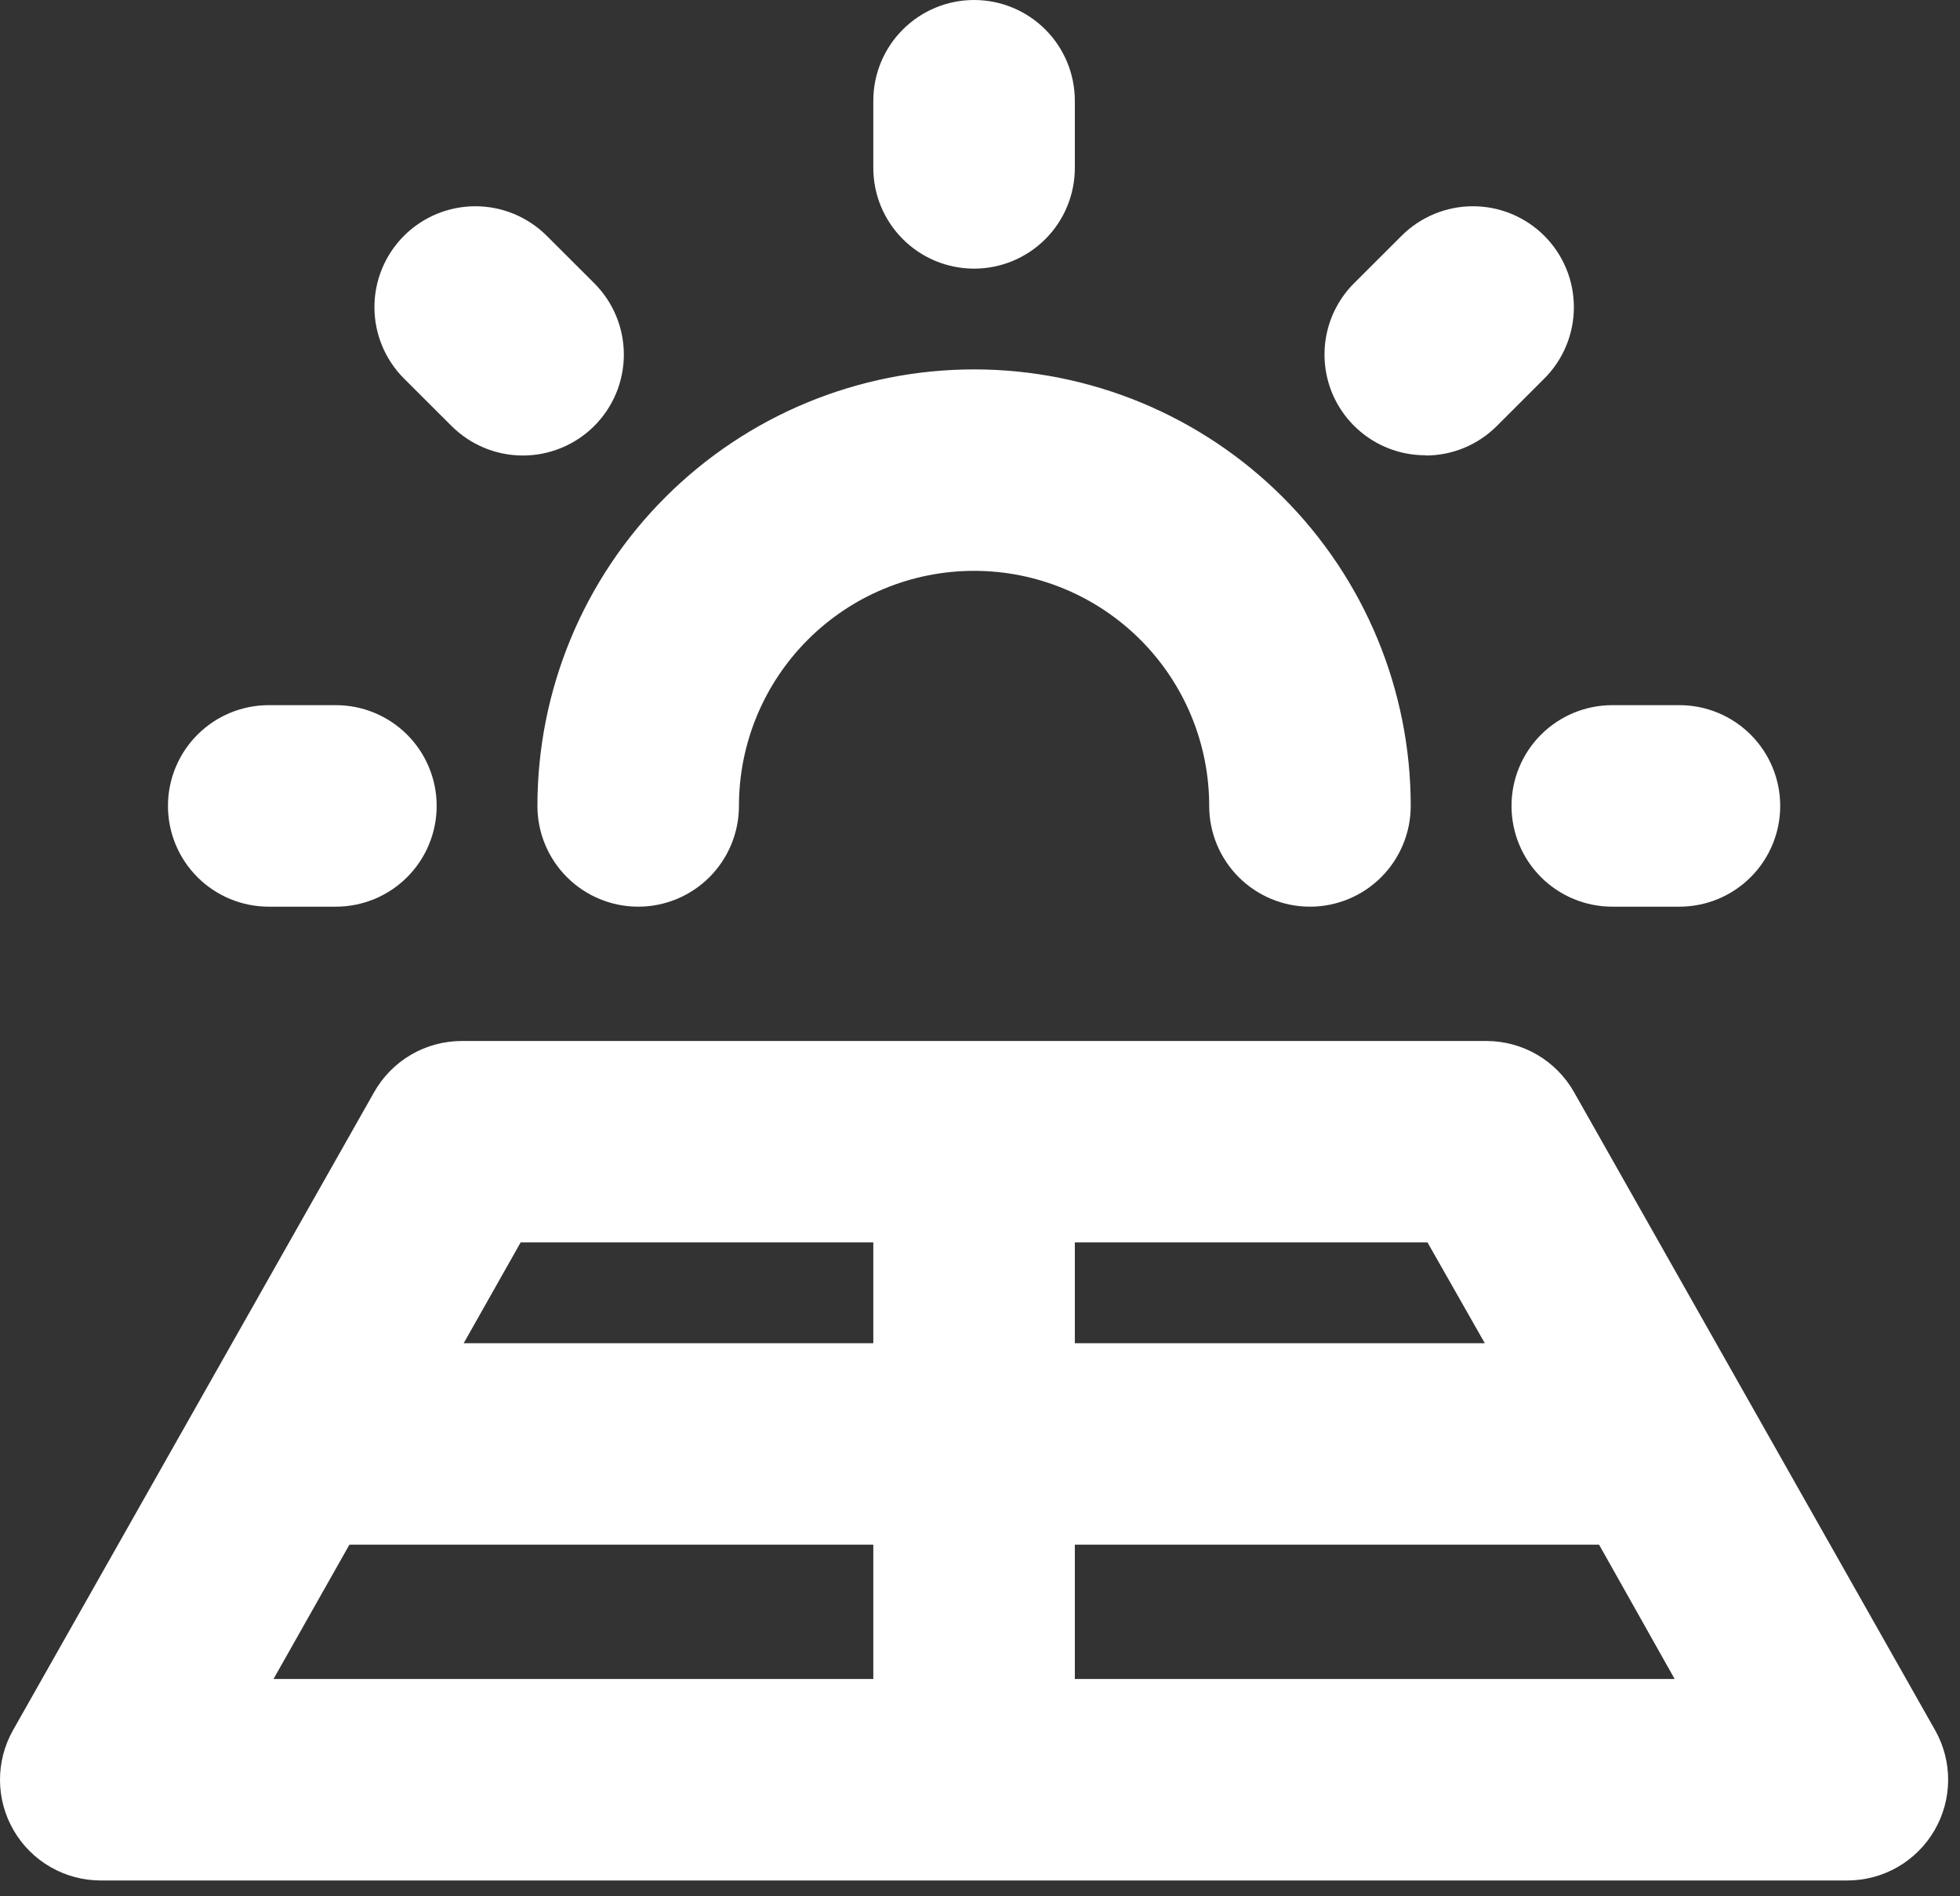 <svg width="62" height="60" viewBox="0 0 62 60" fill="none" xmlns="http://www.w3.org/2000/svg">
<rect x="0" y="0" width="62" height="60" fill="#333333" stroke="none"/>
<path d="M5.313 25.5C5.313 24.655 5.648 23.844 6.246 23.246C6.844 22.648 7.655 22.312 8.5 22.312H10.625C11.47 22.312 12.281 22.648 12.879 23.246C13.477 23.844 13.813 24.655 13.813 25.5C13.813 26.345 13.477 27.156 12.879 27.754C12.281 28.352 11.47 28.688 10.625 28.688H8.5C7.655 28.688 6.844 28.352 6.246 27.754C5.648 27.156 5.313 26.345 5.313 25.5ZM30.813 8.5C31.658 8.5 32.469 8.164 33.067 7.566C33.664 6.969 34 6.158 34 5.312V3.188C34 2.342 33.664 1.531 33.067 0.934C32.469 0.336 31.658 0 30.813 0C29.967 0 29.157 0.336 28.559 0.934C27.961 1.531 27.625 2.342 27.625 3.188V5.312C27.625 6.158 27.961 6.969 28.559 7.566C29.157 8.164 29.967 8.5 30.813 8.5ZM14.283 13.478C14.579 13.774 14.931 14.009 15.319 14.17C15.706 14.33 16.121 14.413 16.541 14.413C16.96 14.413 17.375 14.33 17.762 14.17C18.15 14.009 18.502 13.774 18.798 13.478C19.095 13.181 19.33 12.829 19.491 12.442C19.651 12.055 19.734 11.639 19.734 11.22C19.734 10.801 19.651 10.386 19.491 9.998C19.33 9.611 19.095 9.259 18.798 8.962L17.295 7.461C16.998 7.165 16.646 6.93 16.259 6.769C15.872 6.609 15.457 6.526 15.037 6.526C14.618 6.526 14.203 6.609 13.815 6.769C13.428 6.93 13.076 7.165 12.779 7.461C12.181 8.06 11.844 8.872 11.844 9.719C11.844 10.566 12.181 11.378 12.779 11.977L14.283 13.478ZM45.095 14.413C45.514 14.413 45.929 14.33 46.316 14.17C46.703 14.009 47.054 13.774 47.35 13.478L48.851 11.977C49.148 11.681 49.383 11.329 49.543 10.941C49.704 10.554 49.786 10.139 49.786 9.719C49.786 9.3 49.704 8.885 49.543 8.497C49.383 8.11 49.148 7.758 48.851 7.461C48.555 7.165 48.203 6.93 47.815 6.769C47.428 6.609 47.013 6.526 46.593 6.526C45.747 6.526 44.934 6.863 44.336 7.461L42.832 8.962C42.386 9.408 42.082 9.976 41.959 10.595C41.836 11.213 41.899 11.855 42.14 12.438C42.382 13.02 42.791 13.518 43.315 13.868C43.84 14.219 44.457 14.405 45.087 14.405L45.095 14.413ZM47.813 25.5C47.813 26.345 48.148 27.156 48.746 27.754C49.344 28.352 50.155 28.688 51 28.688H53.125C53.971 28.688 54.781 28.352 55.379 27.754C55.977 27.156 56.313 26.345 56.313 25.5C56.313 24.655 55.977 23.844 55.379 23.246C54.781 22.648 53.971 22.312 53.125 22.312H51C50.155 22.312 49.344 22.648 48.746 23.246C48.148 23.844 47.813 24.655 47.813 25.5ZM20.188 28.688C21.033 28.688 21.844 28.352 22.442 27.754C23.039 27.156 23.375 26.345 23.375 25.5C23.375 23.527 24.159 21.636 25.554 20.241C26.948 18.846 28.84 18.062 30.813 18.062C32.785 18.062 34.677 18.846 36.072 20.241C37.467 21.636 38.25 23.527 38.25 25.5C38.25 26.345 38.586 27.156 39.184 27.754C39.782 28.352 40.592 28.688 41.438 28.688C42.283 28.688 43.094 28.352 43.692 27.754C44.289 27.156 44.625 26.345 44.625 25.5C44.625 21.837 43.17 18.323 40.58 15.733C37.989 13.143 34.476 11.688 30.813 11.688C27.149 11.688 23.636 13.143 21.046 15.733C18.455 18.323 17 21.837 17 25.5C17 26.345 17.336 27.156 17.934 27.754C18.532 28.352 19.342 28.688 20.188 28.688ZM61.19 57.919C60.909 58.4 60.507 58.799 60.024 59.077C59.541 59.354 58.994 59.5 58.438 59.5H3.188C2.631 59.5 2.083 59.354 1.6 59.077C1.117 58.8 0.716 58.401 0.435 57.919C0.154 57.439 0.004 56.892 8.28598e-05 56.336C-0.004 55.779 0.138 55.23 0.412 54.745L11.834 34.558C12.111 34.066 12.515 33.657 13.002 33.372C13.49 33.087 14.045 32.938 14.61 32.938H47.016C47.581 32.938 48.135 33.087 48.623 33.372C49.111 33.657 49.514 34.066 49.792 34.558L61.213 54.745C61.487 55.23 61.629 55.779 61.625 56.336C61.62 56.892 61.471 57.439 61.19 57.919ZM45.156 39.312H34V42.5H46.968L45.156 39.312ZM16.469 39.312L14.668 42.5H27.625V39.312H16.469ZM8.652 53.125H27.625V48.875H11.053L8.652 53.125ZM52.974 53.125L50.583 48.875H34V53.125H52.974Z" fill="white"/>
</svg>
